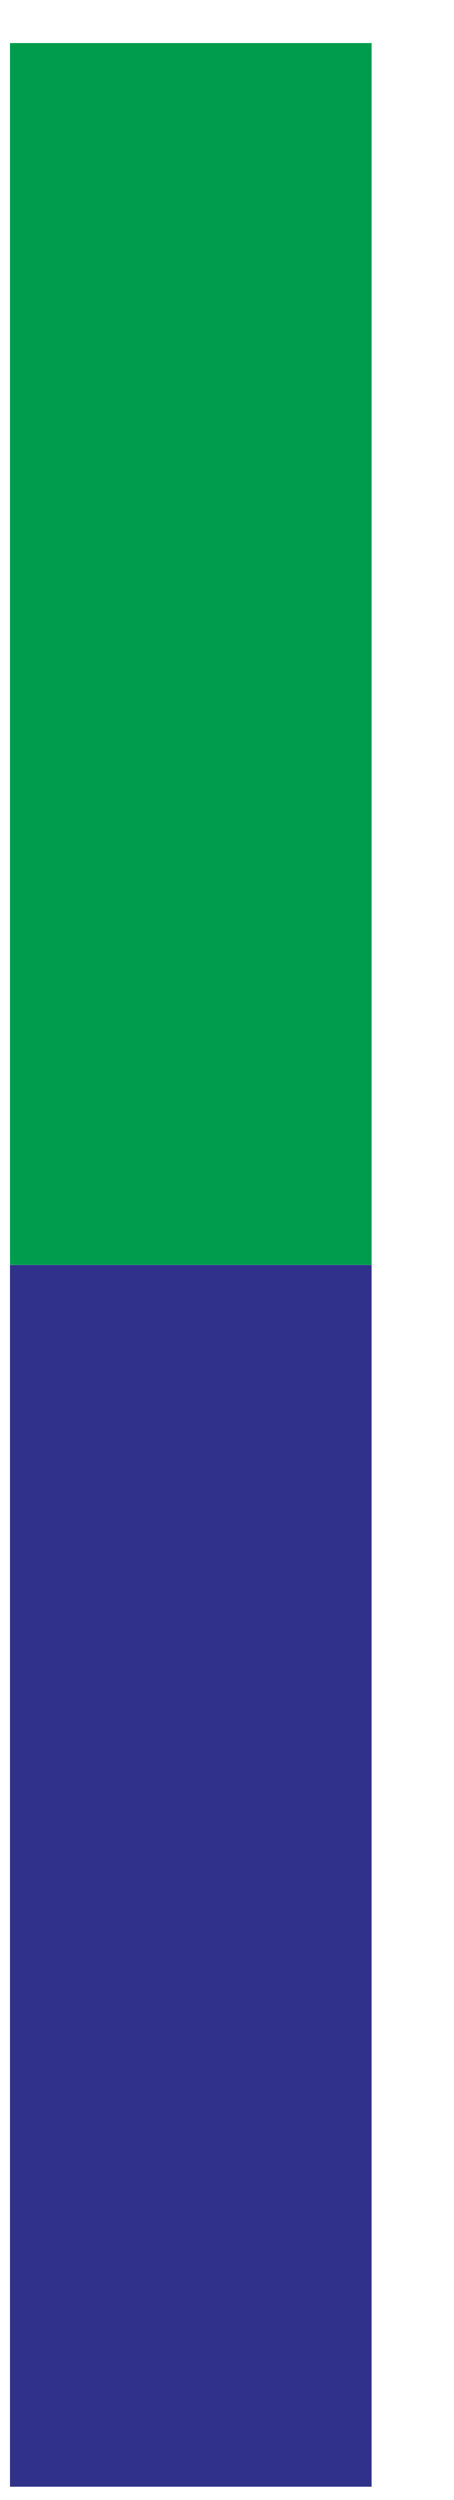 <svg width="4" height="22" viewBox="0 0 4 22" fill="none" xmlns="http://www.w3.org/2000/svg">
<path fill-rule="evenodd" clip-rule="evenodd" d="M0.088 21.883H3.274V11.132H0.088V21.883Z" fill="#2F318B"/>
<path fill-rule="evenodd" clip-rule="evenodd" d="M0.088 11.131H3.274V0.379H0.088V11.131Z" fill="#009C4D"/>
</svg>
